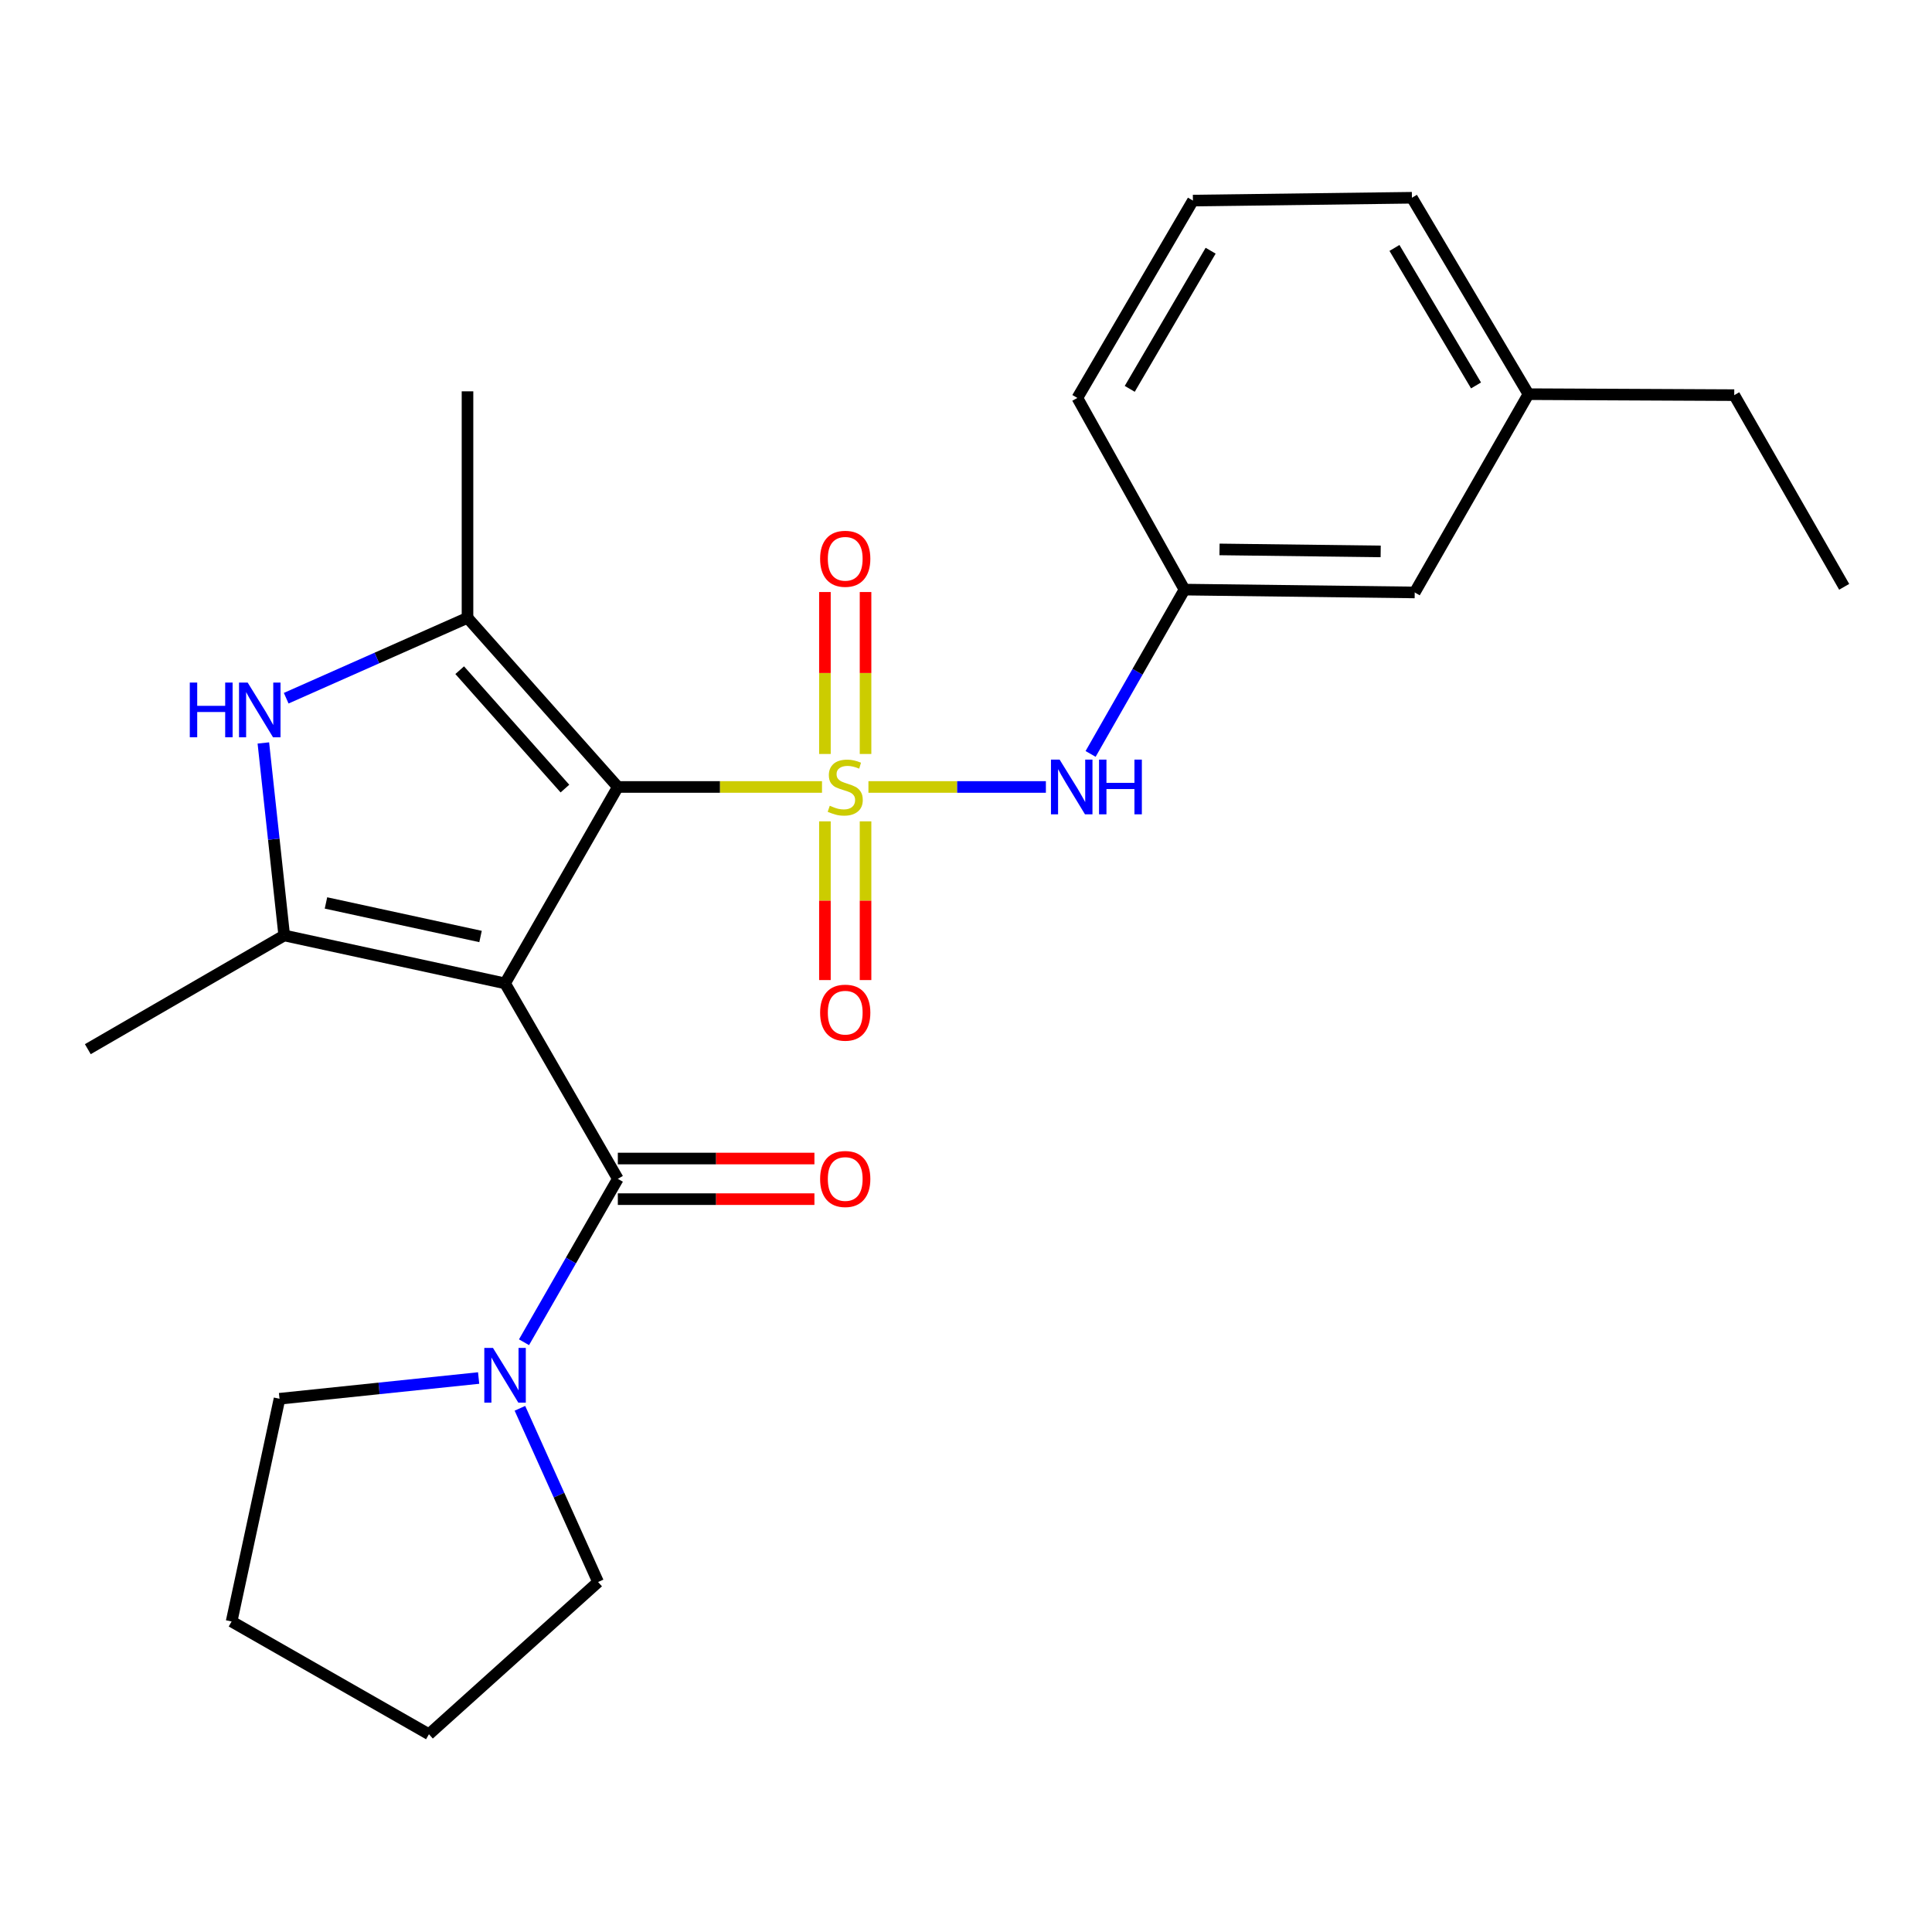 <?xml version='1.0' encoding='iso-8859-1'?>
<svg version='1.1' baseProfile='full'
              xmlns='http://www.w3.org/2000/svg'
                      xmlns:rdkit='http://www.rdkit.org/xml'
                      xmlns:xlink='http://www.w3.org/1999/xlink'
                  xml:space='preserve'
width='1000px' height='1000px' viewBox='0 0 1000 1000'>
<!-- END OF HEADER -->
<rect style='opacity:1.0;fill:#FFFFFF;stroke:none' width='1000' height='1000' x='0' y='0'> </rect>
<path class='bond-1' d='M 425.467,407.332 L 372.629,407.332' style='fill:none;fill-rule:evenodd;stroke:#CCCC00;stroke-width:6px;stroke-linecap:butt;stroke-linejoin:miter;stroke-opacity:1' />
<path class='bond-1' d='M 372.629,407.332 L 319.791,407.332' style='fill:none;fill-rule:evenodd;stroke:#000000;stroke-width:6px;stroke-linecap:butt;stroke-linejoin:miter;stroke-opacity:1' />
<path class='bond-6' d='M 449.5,407.332 L 495.425,407.332' style='fill:none;fill-rule:evenodd;stroke:#CCCC00;stroke-width:6px;stroke-linecap:butt;stroke-linejoin:miter;stroke-opacity:1' />
<path class='bond-6' d='M 495.425,407.332 L 541.35,407.332' style='fill:none;fill-rule:evenodd;stroke:#0000FF;stroke-width:6px;stroke-linecap:butt;stroke-linejoin:miter;stroke-opacity:1' />
<path class='bond-8' d='M 426.977,425.13 L 426.977,466.205' style='fill:none;fill-rule:evenodd;stroke:#CCCC00;stroke-width:6px;stroke-linecap:butt;stroke-linejoin:miter;stroke-opacity:1' />
<path class='bond-8' d='M 426.977,466.205 L 426.977,507.279' style='fill:none;fill-rule:evenodd;stroke:#FF0000;stroke-width:6px;stroke-linecap:butt;stroke-linejoin:miter;stroke-opacity:1' />
<path class='bond-8' d='M 448.001,425.13 L 448.001,466.205' style='fill:none;fill-rule:evenodd;stroke:#CCCC00;stroke-width:6px;stroke-linecap:butt;stroke-linejoin:miter;stroke-opacity:1' />
<path class='bond-8' d='M 448.001,466.205 L 448.001,507.279' style='fill:none;fill-rule:evenodd;stroke:#FF0000;stroke-width:6px;stroke-linecap:butt;stroke-linejoin:miter;stroke-opacity:1' />
<path class='bond-9' d='M 448.001,390.257 L 448.001,348.344' style='fill:none;fill-rule:evenodd;stroke:#CCCC00;stroke-width:6px;stroke-linecap:butt;stroke-linejoin:miter;stroke-opacity:1' />
<path class='bond-9' d='M 448.001,348.344 L 448.001,306.431' style='fill:none;fill-rule:evenodd;stroke:#FF0000;stroke-width:6px;stroke-linecap:butt;stroke-linejoin:miter;stroke-opacity:1' />
<path class='bond-9' d='M 426.977,390.257 L 426.977,348.344' style='fill:none;fill-rule:evenodd;stroke:#CCCC00;stroke-width:6px;stroke-linecap:butt;stroke-linejoin:miter;stroke-opacity:1' />
<path class='bond-9' d='M 426.977,348.344 L 426.977,306.431' style='fill:none;fill-rule:evenodd;stroke:#FF0000;stroke-width:6px;stroke-linecap:butt;stroke-linejoin:miter;stroke-opacity:1' />
<path class='bond-0' d='M 261.415,508.993 L 319.791,407.332' style='fill:none;fill-rule:evenodd;stroke:#000000;stroke-width:6px;stroke-linecap:butt;stroke-linejoin:miter;stroke-opacity:1' />
<path class='bond-2' d='M 261.415,508.993 L 147.116,484.185' style='fill:none;fill-rule:evenodd;stroke:#000000;stroke-width:6px;stroke-linecap:butt;stroke-linejoin:miter;stroke-opacity:1' />
<path class='bond-2' d='M 248.73,484.727 L 168.72,467.361' style='fill:none;fill-rule:evenodd;stroke:#000000;stroke-width:6px;stroke-linecap:butt;stroke-linejoin:miter;stroke-opacity:1' />
<path class='bond-4' d='M 261.415,508.993 L 319.791,610.165' style='fill:none;fill-rule:evenodd;stroke:#000000;stroke-width:6px;stroke-linecap:butt;stroke-linejoin:miter;stroke-opacity:1' />
<path class='bond-3' d='M 319.791,407.332 L 241.98,319.791' style='fill:none;fill-rule:evenodd;stroke:#000000;stroke-width:6px;stroke-linecap:butt;stroke-linejoin:miter;stroke-opacity:1' />
<path class='bond-3' d='M 292.406,408.168 L 237.938,346.89' style='fill:none;fill-rule:evenodd;stroke:#000000;stroke-width:6px;stroke-linecap:butt;stroke-linejoin:miter;stroke-opacity:1' />
<path class='bond-13' d='M 147.116,484.185 L 45.455,543.052' style='fill:none;fill-rule:evenodd;stroke:#000000;stroke-width:6px;stroke-linecap:butt;stroke-linejoin:miter;stroke-opacity:1' />
<path class='bond-25' d='M 147.116,484.185 L 141.713,434.369' style='fill:none;fill-rule:evenodd;stroke:#000000;stroke-width:6px;stroke-linecap:butt;stroke-linejoin:miter;stroke-opacity:1' />
<path class='bond-25' d='M 141.713,434.369 L 136.309,384.552' style='fill:none;fill-rule:evenodd;stroke:#0000FF;stroke-width:6px;stroke-linecap:butt;stroke-linejoin:miter;stroke-opacity:1' />
<path class='bond-5' d='M 241.98,319.791 L 195.058,340.592' style='fill:none;fill-rule:evenodd;stroke:#000000;stroke-width:6px;stroke-linecap:butt;stroke-linejoin:miter;stroke-opacity:1' />
<path class='bond-5' d='M 195.058,340.592 L 148.136,361.392' style='fill:none;fill-rule:evenodd;stroke:#0000FF;stroke-width:6px;stroke-linecap:butt;stroke-linejoin:miter;stroke-opacity:1' />
<path class='bond-14' d='M 241.98,319.791 L 241.98,202.549' style='fill:none;fill-rule:evenodd;stroke:#000000;stroke-width:6px;stroke-linecap:butt;stroke-linejoin:miter;stroke-opacity:1' />
<path class='bond-7' d='M 319.791,610.165 L 295.51,652.456' style='fill:none;fill-rule:evenodd;stroke:#000000;stroke-width:6px;stroke-linecap:butt;stroke-linejoin:miter;stroke-opacity:1' />
<path class='bond-7' d='M 295.51,652.456 L 271.228,694.747' style='fill:none;fill-rule:evenodd;stroke:#0000FF;stroke-width:6px;stroke-linecap:butt;stroke-linejoin:miter;stroke-opacity:1' />
<path class='bond-10' d='M 319.791,620.676 L 370.669,620.676' style='fill:none;fill-rule:evenodd;stroke:#000000;stroke-width:6px;stroke-linecap:butt;stroke-linejoin:miter;stroke-opacity:1' />
<path class='bond-10' d='M 370.669,620.676 L 421.547,620.676' style='fill:none;fill-rule:evenodd;stroke:#FF0000;stroke-width:6px;stroke-linecap:butt;stroke-linejoin:miter;stroke-opacity:1' />
<path class='bond-10' d='M 319.791,599.653 L 370.669,599.653' style='fill:none;fill-rule:evenodd;stroke:#000000;stroke-width:6px;stroke-linecap:butt;stroke-linejoin:miter;stroke-opacity:1' />
<path class='bond-10' d='M 370.669,599.653 L 421.547,599.653' style='fill:none;fill-rule:evenodd;stroke:#FF0000;stroke-width:6px;stroke-linecap:butt;stroke-linejoin:miter;stroke-opacity:1' />
<path class='bond-11' d='M 564.491,390.231 L 588.788,347.705' style='fill:none;fill-rule:evenodd;stroke:#0000FF;stroke-width:6px;stroke-linecap:butt;stroke-linejoin:miter;stroke-opacity:1' />
<path class='bond-11' d='M 588.788,347.705 L 613.084,305.18' style='fill:none;fill-rule:evenodd;stroke:#000000;stroke-width:6px;stroke-linecap:butt;stroke-linejoin:miter;stroke-opacity:1' />
<path class='bond-16' d='M 269.108,728.931 L 289.34,773.89' style='fill:none;fill-rule:evenodd;stroke:#0000FF;stroke-width:6px;stroke-linecap:butt;stroke-linejoin:miter;stroke-opacity:1' />
<path class='bond-16' d='M 289.34,773.89 L 309.571,818.849' style='fill:none;fill-rule:evenodd;stroke:#000000;stroke-width:6px;stroke-linecap:butt;stroke-linejoin:miter;stroke-opacity:1' />
<path class='bond-17' d='M 247.741,713.262 L 196.208,718.629' style='fill:none;fill-rule:evenodd;stroke:#0000FF;stroke-width:6px;stroke-linecap:butt;stroke-linejoin:miter;stroke-opacity:1' />
<path class='bond-17' d='M 196.208,718.629 L 144.675,723.997' style='fill:none;fill-rule:evenodd;stroke:#000000;stroke-width:6px;stroke-linecap:butt;stroke-linejoin:miter;stroke-opacity:1' />
<path class='bond-12' d='M 613.084,305.18 L 732.254,306.651' style='fill:none;fill-rule:evenodd;stroke:#000000;stroke-width:6px;stroke-linecap:butt;stroke-linejoin:miter;stroke-opacity:1' />
<path class='bond-12' d='M 631.22,284.378 L 714.638,285.409' style='fill:none;fill-rule:evenodd;stroke:#000000;stroke-width:6px;stroke-linecap:butt;stroke-linejoin:miter;stroke-opacity:1' />
<path class='bond-19' d='M 613.084,305.18 L 557.64,205.971' style='fill:none;fill-rule:evenodd;stroke:#000000;stroke-width:6px;stroke-linecap:butt;stroke-linejoin:miter;stroke-opacity:1' />
<path class='bond-15' d='M 732.254,306.651 L 791.121,204.02' style='fill:none;fill-rule:evenodd;stroke:#000000;stroke-width:6px;stroke-linecap:butt;stroke-linejoin:miter;stroke-opacity:1' />
<path class='bond-21' d='M 791.121,204.02 L 897.641,204.523' style='fill:none;fill-rule:evenodd;stroke:#000000;stroke-width:6px;stroke-linecap:butt;stroke-linejoin:miter;stroke-opacity:1' />
<path class='bond-26' d='M 791.121,204.02 L 730.806,102.359' style='fill:none;fill-rule:evenodd;stroke:#000000;stroke-width:6px;stroke-linecap:butt;stroke-linejoin:miter;stroke-opacity:1' />
<path class='bond-26' d='M 763.992,199.499 L 721.772,128.335' style='fill:none;fill-rule:evenodd;stroke:#000000;stroke-width:6px;stroke-linecap:butt;stroke-linejoin:miter;stroke-opacity:1' />
<path class='bond-22' d='M 309.571,818.849 L 222.019,897.641' style='fill:none;fill-rule:evenodd;stroke:#000000;stroke-width:6px;stroke-linecap:butt;stroke-linejoin:miter;stroke-opacity:1' />
<path class='bond-23' d='M 144.675,723.997 L 119.879,839.277' style='fill:none;fill-rule:evenodd;stroke:#000000;stroke-width:6px;stroke-linecap:butt;stroke-linejoin:miter;stroke-opacity:1' />
<path class='bond-18' d='M 617.453,103.819 L 557.64,205.971' style='fill:none;fill-rule:evenodd;stroke:#000000;stroke-width:6px;stroke-linecap:butt;stroke-linejoin:miter;stroke-opacity:1' />
<path class='bond-18' d='M 626.623,129.765 L 584.755,201.271' style='fill:none;fill-rule:evenodd;stroke:#000000;stroke-width:6px;stroke-linecap:butt;stroke-linejoin:miter;stroke-opacity:1' />
<path class='bond-20' d='M 617.453,103.819 L 730.806,102.359' style='fill:none;fill-rule:evenodd;stroke:#000000;stroke-width:6px;stroke-linecap:butt;stroke-linejoin:miter;stroke-opacity:1' />
<path class='bond-24' d='M 897.641,204.523 L 954.545,303.731' style='fill:none;fill-rule:evenodd;stroke:#000000;stroke-width:6px;stroke-linecap:butt;stroke-linejoin:miter;stroke-opacity:1' />
<path class='bond-27' d='M 222.019,897.641 L 119.879,839.277' style='fill:none;fill-rule:evenodd;stroke:#000000;stroke-width:6px;stroke-linecap:butt;stroke-linejoin:miter;stroke-opacity:1' />
<path  class='atom-0' d='M 429.489 417.052
Q 429.809 417.172, 431.129 417.732
Q 432.449 418.292, 433.889 418.652
Q 435.369 418.972, 436.809 418.972
Q 439.489 418.972, 441.049 417.692
Q 442.609 416.372, 442.609 414.092
Q 442.609 412.532, 441.809 411.572
Q 441.049 410.612, 439.849 410.092
Q 438.649 409.572, 436.649 408.972
Q 434.129 408.212, 432.609 407.492
Q 431.129 406.772, 430.049 405.252
Q 429.009 403.732, 429.009 401.172
Q 429.009 397.612, 431.409 395.412
Q 433.849 393.212, 438.649 393.212
Q 441.929 393.212, 445.649 394.772
L 444.729 397.852
Q 441.329 396.452, 438.769 396.452
Q 436.009 396.452, 434.489 397.612
Q 432.969 398.732, 433.009 400.692
Q 433.009 402.212, 433.769 403.132
Q 434.569 404.052, 435.689 404.572
Q 436.849 405.092, 438.769 405.692
Q 441.329 406.492, 442.849 407.292
Q 444.369 408.092, 445.449 409.732
Q 446.569 411.332, 446.569 414.092
Q 446.569 418.012, 443.929 420.132
Q 441.329 422.212, 436.969 422.212
Q 434.449 422.212, 432.529 421.652
Q 430.649 421.132, 428.409 420.212
L 429.489 417.052
' fill='#CCCC00'/>
<path  class='atom-6' d='M 98.235 353.297
L 102.075 353.297
L 102.075 365.337
L 116.555 365.337
L 116.555 353.297
L 120.395 353.297
L 120.395 381.617
L 116.555 381.617
L 116.555 368.537
L 102.075 368.537
L 102.075 381.617
L 98.235 381.617
L 98.235 353.297
' fill='#0000FF'/>
<path  class='atom-6' d='M 128.195 353.297
L 137.475 368.297
Q 138.395 369.777, 139.875 372.457
Q 141.355 375.137, 141.435 375.297
L 141.435 353.297
L 145.195 353.297
L 145.195 381.617
L 141.315 381.617
L 131.355 365.217
Q 130.195 363.297, 128.955 361.097
Q 127.755 358.897, 127.395 358.217
L 127.395 381.617
L 123.715 381.617
L 123.715 353.297
L 128.195 353.297
' fill='#0000FF'/>
<path  class='atom-7' d='M 548.46 393.172
L 557.74 408.172
Q 558.66 409.652, 560.14 412.332
Q 561.62 415.012, 561.7 415.172
L 561.7 393.172
L 565.46 393.172
L 565.46 421.492
L 561.58 421.492
L 551.62 405.092
Q 550.46 403.172, 549.22 400.972
Q 548.02 398.772, 547.66 398.092
L 547.66 421.492
L 543.98 421.492
L 543.98 393.172
L 548.46 393.172
' fill='#0000FF'/>
<path  class='atom-7' d='M 568.86 393.172
L 572.7 393.172
L 572.7 405.212
L 587.18 405.212
L 587.18 393.172
L 591.02 393.172
L 591.02 421.492
L 587.18 421.492
L 587.18 408.412
L 572.7 408.412
L 572.7 421.492
L 568.86 421.492
L 568.86 393.172
' fill='#0000FF'/>
<path  class='atom-8' d='M 255.155 697.678
L 264.435 712.678
Q 265.355 714.158, 266.835 716.838
Q 268.315 719.518, 268.395 719.678
L 268.395 697.678
L 272.155 697.678
L 272.155 725.998
L 268.275 725.998
L 258.315 709.598
Q 257.155 707.678, 255.915 705.478
Q 254.715 703.278, 254.355 702.598
L 254.355 725.998
L 250.675 725.998
L 250.675 697.678
L 255.155 697.678
' fill='#0000FF'/>
<path  class='atom-9' d='M 424.489 524.152
Q 424.489 517.352, 427.849 513.552
Q 431.209 509.752, 437.489 509.752
Q 443.769 509.752, 447.129 513.552
Q 450.489 517.352, 450.489 524.152
Q 450.489 531.032, 447.089 534.952
Q 443.689 538.832, 437.489 538.832
Q 431.249 538.832, 427.849 534.952
Q 424.489 531.072, 424.489 524.152
M 437.489 535.632
Q 441.809 535.632, 444.129 532.752
Q 446.489 529.832, 446.489 524.152
Q 446.489 518.592, 444.129 515.792
Q 441.809 512.952, 437.489 512.952
Q 433.169 512.952, 430.809 515.752
Q 428.489 518.552, 428.489 524.152
Q 428.489 529.872, 430.809 532.752
Q 433.169 535.632, 437.489 535.632
' fill='#FF0000'/>
<path  class='atom-10' d='M 424.489 289.223
Q 424.489 282.423, 427.849 278.623
Q 431.209 274.823, 437.489 274.823
Q 443.769 274.823, 447.129 278.623
Q 450.489 282.423, 450.489 289.223
Q 450.489 296.103, 447.089 300.023
Q 443.689 303.903, 437.489 303.903
Q 431.249 303.903, 427.849 300.023
Q 424.489 296.143, 424.489 289.223
M 437.489 300.703
Q 441.809 300.703, 444.129 297.823
Q 446.489 294.903, 446.489 289.223
Q 446.489 283.663, 444.129 280.863
Q 441.809 278.023, 437.489 278.023
Q 433.169 278.023, 430.809 280.823
Q 428.489 283.623, 428.489 289.223
Q 428.489 294.943, 430.809 297.823
Q 433.169 300.703, 437.489 300.703
' fill='#FF0000'/>
<path  class='atom-11' d='M 424.489 610.245
Q 424.489 603.445, 427.849 599.645
Q 431.209 595.845, 437.489 595.845
Q 443.769 595.845, 447.129 599.645
Q 450.489 603.445, 450.489 610.245
Q 450.489 617.125, 447.089 621.045
Q 443.689 624.925, 437.489 624.925
Q 431.249 624.925, 427.849 621.045
Q 424.489 617.165, 424.489 610.245
M 437.489 621.725
Q 441.809 621.725, 444.129 618.845
Q 446.489 615.925, 446.489 610.245
Q 446.489 604.685, 444.129 601.885
Q 441.809 599.045, 437.489 599.045
Q 433.169 599.045, 430.809 601.845
Q 428.489 604.645, 428.489 610.245
Q 428.489 615.965, 430.809 618.845
Q 433.169 621.725, 437.489 621.725
' fill='#FF0000'/>
</svg>
